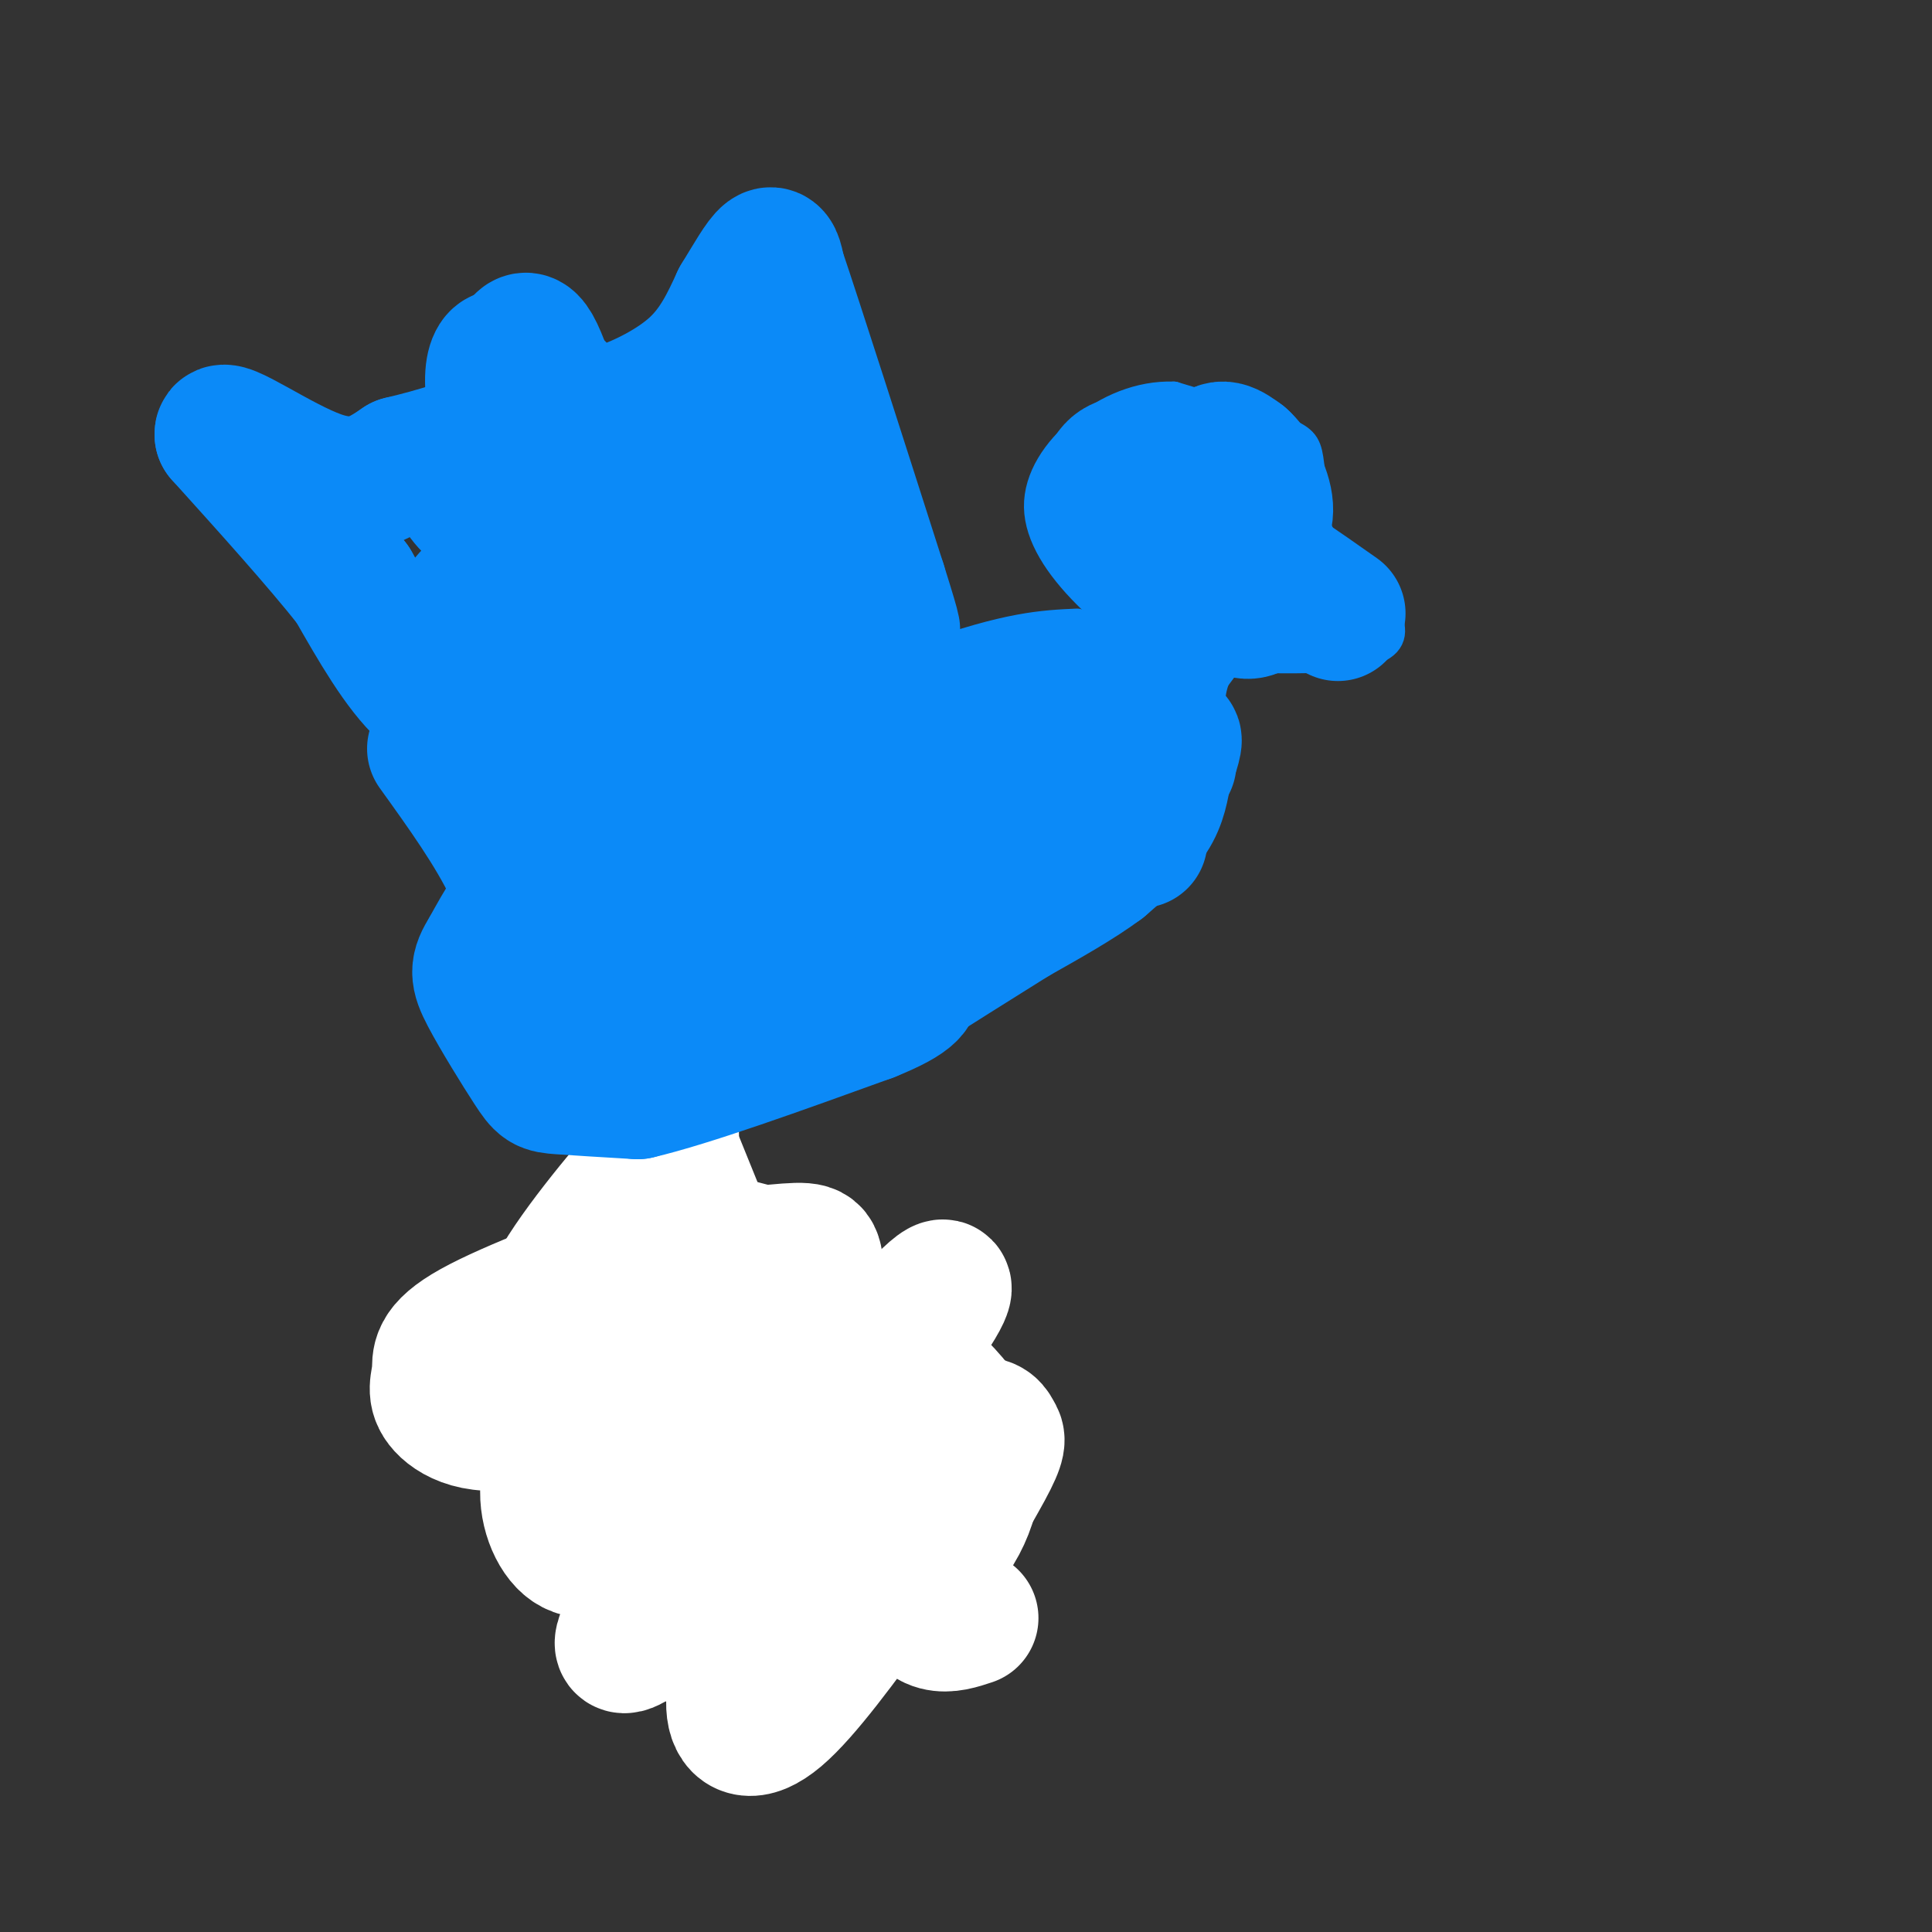 <svg viewBox='0 0 400 400' version='1.1' xmlns='http://www.w3.org/2000/svg' xmlns:xlink='http://www.w3.org/1999/xlink'><rect x="0" y="0" width="400" height="400" fill="#333333" stroke="none"/><g fill='none' stroke='rgb(11,138,248)' stroke-width='6' stroke-linecap='round' stroke-linejoin='round'><path d='M273,111c8.917,8.917 17.833,17.833 14,22c-3.833,4.167 -20.417,3.583 -37,3'/><path d='M272,109c-0.244,-5.400 -0.489,-10.800 -1,-14c-0.511,-3.200 -1.289,-4.200 -6,-6c-4.711,-1.800 -13.356,-4.400 -22,-7'/><path d='M243,82c-7.069,-0.234 -13.740,2.679 -19,7c-5.260,4.321 -9.108,10.048 -9,16c0.108,5.952 4.174,12.129 10,18c5.826,5.871 13.413,11.435 21,17'/><path d='M246,140c3.500,2.833 1.750,1.417 0,0'/><path d='M223,129c-7.137,0.321 -14.274,0.643 -32,7c-17.726,6.357 -46.042,18.750 -61,28c-14.958,9.250 -16.560,15.357 -18,21c-1.440,5.643 -2.720,10.821 -4,16'/><path d='M108,201c0.462,4.160 3.618,6.561 9,9c5.382,2.439 12.989,4.916 21,8c8.011,3.084 16.426,6.774 35,0c18.574,-6.774 47.309,-24.012 61,-33c13.691,-8.988 12.340,-9.728 13,-12c0.660,-2.272 3.331,-6.078 4,-9c0.669,-2.922 -0.666,-4.961 -2,-7'/><path d='M249,157c-3.667,-4.667 -11.833,-12.833 -20,-21'/><path d='M191,135c-8.556,-22.933 -17.111,-45.867 -23,-55c-5.889,-9.133 -9.111,-4.467 -13,-1c-3.889,3.467 -8.444,5.733 -13,8'/><path d='M142,87c-8.965,2.925 -24.877,6.238 -32,7c-7.123,0.762 -5.456,-1.026 -10,6c-4.544,7.026 -15.298,22.864 -19,31c-3.702,8.136 -0.351,8.568 3,9'/><path d='M84,140c3.222,4.467 9.778,11.133 16,16c6.222,4.867 12.111,7.933 18,11'/><path d='M143,214c-0.470,14.276 -0.941,28.552 -6,36c-5.059,7.448 -14.707,8.069 -21,13c-6.293,4.931 -9.233,14.174 -11,19c-1.767,4.826 -2.362,5.236 -2,6c0.362,0.764 1.681,1.882 3,3'/><path d='M133,252c0.000,0.000 27.000,32.000 27,32'/><path d='M134,255c2.333,8.167 4.667,16.333 5,23c0.333,6.667 -1.333,11.833 -3,17'/></g>
<g fill='none' stroke='rgb(238,238,238)' stroke-width='28' stroke-linecap='round' stroke-linejoin='round'><path d='M190,314c-2.875,0.792 -5.750,1.583 -19,-5c-13.250,-6.583 -36.875,-20.542 -45,-27c-8.125,-6.458 -0.750,-5.417 7,-6c7.750,-0.583 15.875,-2.792 24,-5'/><path d='M157,271c3.556,6.600 0.444,25.600 -1,31c-1.444,5.400 -1.222,-2.800 -1,-11'/></g>
<g fill='none' stroke='rgb(255,255,255)' stroke-width='28' stroke-linecap='round' stroke-linejoin='round'><path d='M201,335c-2.387,0.795 -4.774,1.589 -7,1c-2.226,-0.589 -4.292,-2.562 -2,-9c2.292,-6.438 8.942,-17.343 12,-23c3.058,-5.657 2.525,-6.067 2,-7c-0.525,-0.933 -1.043,-2.389 -4,-2c-2.957,0.389 -8.354,2.624 -15,8c-6.646,5.376 -14.540,13.894 -20,20c-5.460,6.106 -8.484,9.802 -11,15c-2.516,5.198 -4.524,11.900 -4,16c0.524,4.100 3.578,5.600 9,1c5.422,-4.600 13.211,-15.300 21,-26'/><path d='M182,329c5.059,-8.535 7.208,-16.873 7,-23c-0.208,-6.127 -2.773,-10.045 -4,-12c-1.227,-1.955 -1.114,-1.948 -6,-1c-4.886,0.948 -14.769,2.835 -25,12c-10.231,9.165 -20.809,25.607 -24,32c-3.191,6.393 1.006,2.737 3,2c1.994,-0.737 1.787,1.443 11,-10c9.213,-11.443 27.847,-36.511 39,-50c11.153,-13.489 14.824,-15.399 11,-9c-3.824,6.399 -15.145,21.107 -21,31c-5.855,9.893 -6.244,14.969 -6,19c0.244,4.031 1.122,7.015 2,10'/><path d='M169,330c0.996,3.139 2.485,5.987 8,4c5.515,-1.987 15.057,-8.811 20,-16c4.943,-7.189 5.287,-14.745 4,-20c-1.287,-5.255 -4.204,-8.210 -8,-12c-3.796,-3.790 -8.471,-8.414 -17,-10c-8.529,-1.586 -20.913,-0.134 -28,2c-7.087,2.134 -8.879,4.952 -11,10c-2.121,5.048 -4.572,12.328 -5,17c-0.428,4.672 1.166,6.738 2,9c0.834,2.262 0.907,4.722 11,1c10.093,-3.722 30.207,-13.624 38,-20c7.793,-6.376 3.264,-9.224 1,-11c-2.264,-1.776 -2.263,-2.478 -5,-4c-2.737,-1.522 -8.210,-3.863 -17,-2c-8.790,1.863 -20.895,7.932 -33,14'/><path d='M129,292c-8.551,4.304 -13.428,8.065 -15,13c-1.572,4.935 0.160,11.043 3,14c2.840,2.957 6.789,2.761 14,-2c7.211,-4.761 17.685,-14.089 25,-21c7.315,-6.911 11.472,-11.404 13,-17c1.528,-5.596 0.428,-12.293 0,-16c-0.428,-3.707 -0.184,-4.422 -6,-4c-5.816,0.422 -17.691,1.981 -26,4c-8.309,2.019 -13.052,4.497 -16,7c-2.948,2.503 -4.102,5.030 -4,7c0.102,1.970 1.460,3.384 5,4c3.540,0.616 9.261,0.435 17,-3c7.739,-3.435 17.497,-10.124 20,-14c2.503,-3.876 -2.248,-4.938 -7,-6'/><path d='M152,258c-3.368,-0.975 -8.288,-0.411 -19,3c-10.712,3.411 -27.215,9.670 -35,14c-7.785,4.330 -6.851,6.730 -7,9c-0.149,2.270 -1.383,4.409 1,7c2.383,2.591 8.381,5.633 19,2c10.619,-3.633 25.859,-13.940 33,-20c7.141,-6.060 6.183,-7.874 4,-13c-2.183,-5.126 -5.592,-13.563 -9,-22'/><path d='M139,238c-1.311,-4.222 -0.089,-3.778 0,-3c0.089,0.778 -0.956,1.889 -2,3'/><path d='M137,238c-4.756,5.578 -15.644,18.022 -21,27c-5.356,8.978 -5.178,14.489 -5,20'/><path d='M111,285c2.833,-1.333 12.417,-14.667 22,-28'/></g>
<g fill='none' stroke='rgb(11,138,248)' stroke-width='28' stroke-linecap='round' stroke-linejoin='round'><path d='M236,174c0.000,0.000 -13.000,-28.000 -13,-28'/><path d='M223,146c-1.800,-5.511 0.200,-5.289 -5,-3c-5.200,2.289 -17.600,6.644 -30,11'/><path d='M188,154c-13.000,5.167 -30.500,12.583 -48,20'/><path d='M140,174c-10.488,6.190 -12.708,11.667 -14,15c-1.292,3.333 -1.655,4.524 -1,6c0.655,1.476 2.327,3.238 4,5'/><path d='M129,200c2.357,2.440 6.250,6.042 9,8c2.750,1.958 4.357,2.274 9,2c4.643,-0.274 12.321,-1.137 20,-2'/><path d='M167,208c11.167,-4.000 29.083,-13.000 47,-22'/><path d='M214,186c7.833,-5.190 3.917,-7.167 2,-10c-1.917,-2.833 -1.833,-6.524 -8,-5c-6.167,1.524 -18.583,8.262 -31,15'/><path d='M177,186c-3.905,3.119 1.833,3.417 -4,4c-5.833,0.583 -23.238,1.452 -18,-2c5.238,-3.452 33.119,-11.226 61,-19'/><path d='M216,169c11.988,-3.571 11.458,-3.000 7,-4c-4.458,-1.000 -12.845,-3.571 -18,-7c-5.155,-3.429 -7.077,-7.714 -9,-12'/><path d='M196,146c-4.378,-3.200 -10.822,-5.200 -15,-8c-4.178,-2.800 -6.089,-6.400 -8,-10'/><path d='M173,128c-2.933,-3.289 -6.267,-6.511 -8,-10c-1.733,-3.489 -1.867,-7.244 -2,-11'/><path d='M163,107c-0.833,-4.000 -1.917,-8.500 -3,-13'/><path d='M160,94c-0.667,-2.500 -0.833,-2.250 -1,-2'/><path d='M159,92c-5.000,2.167 -17.000,8.583 -29,15'/><path d='M130,107c-7.500,3.000 -11.750,3.000 -16,3'/><path d='M114,110c-5.667,2.964 -11.833,8.875 -15,12c-3.167,3.125 -3.333,3.464 -3,5c0.333,1.536 1.167,4.268 2,7'/><path d='M98,134c3.667,4.000 11.833,10.500 20,17'/><path d='M170,158c-12.929,-11.899 -25.857,-23.798 -32,-31c-6.143,-7.202 -5.500,-9.708 -4,0c1.500,9.708 3.857,31.631 5,38c1.143,6.369 1.071,-2.815 1,-12'/><path d='M140,153c-1.994,-6.485 -7.479,-16.698 -11,-21c-3.521,-4.302 -5.080,-2.691 -7,-2c-1.920,0.691 -4.202,0.464 -6,5c-1.798,4.536 -3.111,13.834 -2,19c1.111,5.166 4.645,6.198 6,3c1.355,-3.198 0.530,-10.628 1,-12c0.470,-1.372 2.235,3.314 4,8'/><path d='M125,153c2.354,1.764 6.238,2.172 13,-1c6.762,-3.172 16.400,-9.926 20,-15c3.600,-5.074 1.161,-8.470 -2,-8c-3.161,0.470 -7.043,4.806 -8,4c-0.957,-0.806 1.012,-6.756 2,-10c0.988,-3.244 0.997,-3.784 -3,-3c-3.997,0.784 -11.998,2.892 -20,5'/><path d='M127,125c-5.926,3.493 -10.740,9.726 -13,9c-2.260,-0.726 -1.967,-8.411 -5,-15c-3.033,-6.589 -9.394,-12.082 -12,-15c-2.606,-2.918 -1.459,-3.262 1,-3c2.459,0.262 6.229,1.131 10,2'/><path d='M108,103c14.333,0.917 45.167,2.208 58,4c12.833,1.792 7.667,4.083 5,7c-2.667,2.917 -2.833,6.458 -3,10'/><path d='M168,124c-14.345,5.560 -48.708,14.458 -63,18c-14.292,3.542 -8.512,1.726 -7,0c1.512,-1.726 -1.244,-3.363 -4,-5'/><path d='M94,137c-0.167,-0.667 1.417,0.167 3,1'/><path d='M123,189c1.356,1.667 2.711,3.333 1,6c-1.711,2.667 -6.489,6.333 -5,7c1.489,0.667 9.244,-1.667 17,-4'/><path d='M233,153c0.000,0.000 9.000,5.000 9,5'/><path d='M277,127c-7.917,-5.583 -15.833,-11.167 -22,-14c-6.167,-2.833 -10.583,-2.917 -15,-3'/><path d='M240,110c-0.822,4.333 4.622,16.667 4,18c-0.622,1.333 -7.311,-8.333 -14,-18'/><path d='M230,110c-2.488,-4.464 -1.708,-6.625 -1,-9c0.708,-2.375 1.345,-4.964 5,-5c3.655,-0.036 10.327,2.482 17,5'/><path d='M251,101c5.711,3.933 11.489,11.267 13,16c1.511,4.733 -1.244,6.867 -4,9'/><path d='M260,126c-1.738,1.319 -4.085,0.116 -6,-2c-1.915,-2.116 -3.400,-5.147 -4,-11c-0.600,-5.853 -0.314,-14.530 1,-18c1.314,-3.470 3.657,-1.735 6,0'/><path d='M257,95c2.222,1.867 4.778,6.533 5,10c0.222,3.467 -1.889,5.733 -4,8'/><path d='M258,113c-3.333,5.000 -9.667,13.500 -16,22'/><path d='M242,135c-3.000,6.667 -2.500,12.333 -2,18'/><path d='M240,153c0.444,2.489 2.556,-0.289 3,0c0.444,0.289 -0.778,3.644 -2,7'/><path d='M241,160c-0.533,2.644 -0.867,5.756 -3,9c-2.133,3.244 -6.067,6.622 -10,10'/><path d='M228,179c-4.667,3.500 -11.333,7.250 -18,11'/><path d='M210,190c-7.500,4.667 -17.250,10.833 -27,17'/><path d='M183,207c-9.333,4.167 -19.167,6.083 -29,8'/><path d='M154,215c-8.500,0.333 -15.250,-2.833 -22,-6'/><path d='M132,209c-6.833,-2.000 -12.917,-4.000 -19,-6'/><path d='M113,203c-3.167,-2.500 -1.583,-5.750 0,-9'/><path d='M124,182c1.533,-0.022 3.067,-0.044 2,-3c-1.067,-2.956 -4.733,-8.844 -9,-14c-4.267,-5.156 -9.133,-9.578 -14,-14'/><path d='M103,151c-4.844,-2.978 -9.956,-3.422 -15,-8c-5.044,-4.578 -10.022,-13.289 -15,-22'/><path d='M73,121c-7.000,-8.833 -17.000,-19.917 -27,-31'/><path d='M46,90c-0.511,-2.689 11.711,6.089 20,9c8.289,2.911 12.644,-0.044 17,-3'/><path d='M83,96c6.867,-1.622 15.533,-4.178 21,-7c5.467,-2.822 7.733,-5.911 10,-9'/><path d='M114,80c2.073,-0.359 2.257,3.244 4,5c1.743,1.756 5.046,1.665 10,0c4.954,-1.665 11.558,-4.904 16,-9c4.442,-4.096 6.721,-9.048 9,-14'/><path d='M153,62c2.644,-4.311 4.756,-8.089 6,-9c1.244,-0.911 1.622,1.044 2,3'/><path d='M161,56c3.833,11.333 12.417,38.167 21,65'/><path d='M182,121c3.833,12.167 2.917,10.083 2,8'/><path d='M116,87c-1.822,-5.578 -3.644,-11.156 -5,-14c-1.356,-2.844 -2.244,-2.956 -3,-2c-0.756,0.956 -1.378,2.978 -2,5'/><path d='M106,76c-0.612,0.231 -1.144,-1.691 -2,-2c-0.856,-0.309 -2.038,0.994 -2,5c0.038,4.006 1.297,10.716 2,11c0.703,0.284 0.852,-5.858 1,-12'/><path d='M92,144c0.000,0.000 16.000,35.000 16,35'/><path d='M108,179c3.167,8.500 3.083,12.250 3,16'/><path d='M111,195c0.067,0.267 -1.267,-7.067 -5,-15c-3.733,-7.933 -9.867,-16.467 -16,-25'/><path d='M129,176c-6.167,1.250 -12.333,2.500 -17,6c-4.667,3.500 -7.833,9.250 -11,15'/><path d='M101,197c-2.203,3.510 -2.209,4.786 0,9c2.209,4.214 6.633,11.365 9,15c2.367,3.635 2.676,3.753 6,4c3.324,0.247 9.662,0.624 16,1'/><path d='M132,226c10.667,-2.500 29.333,-9.250 48,-16'/><path d='M180,210c9.500,-3.833 9.250,-5.417 9,-7'/></g>
</svg>